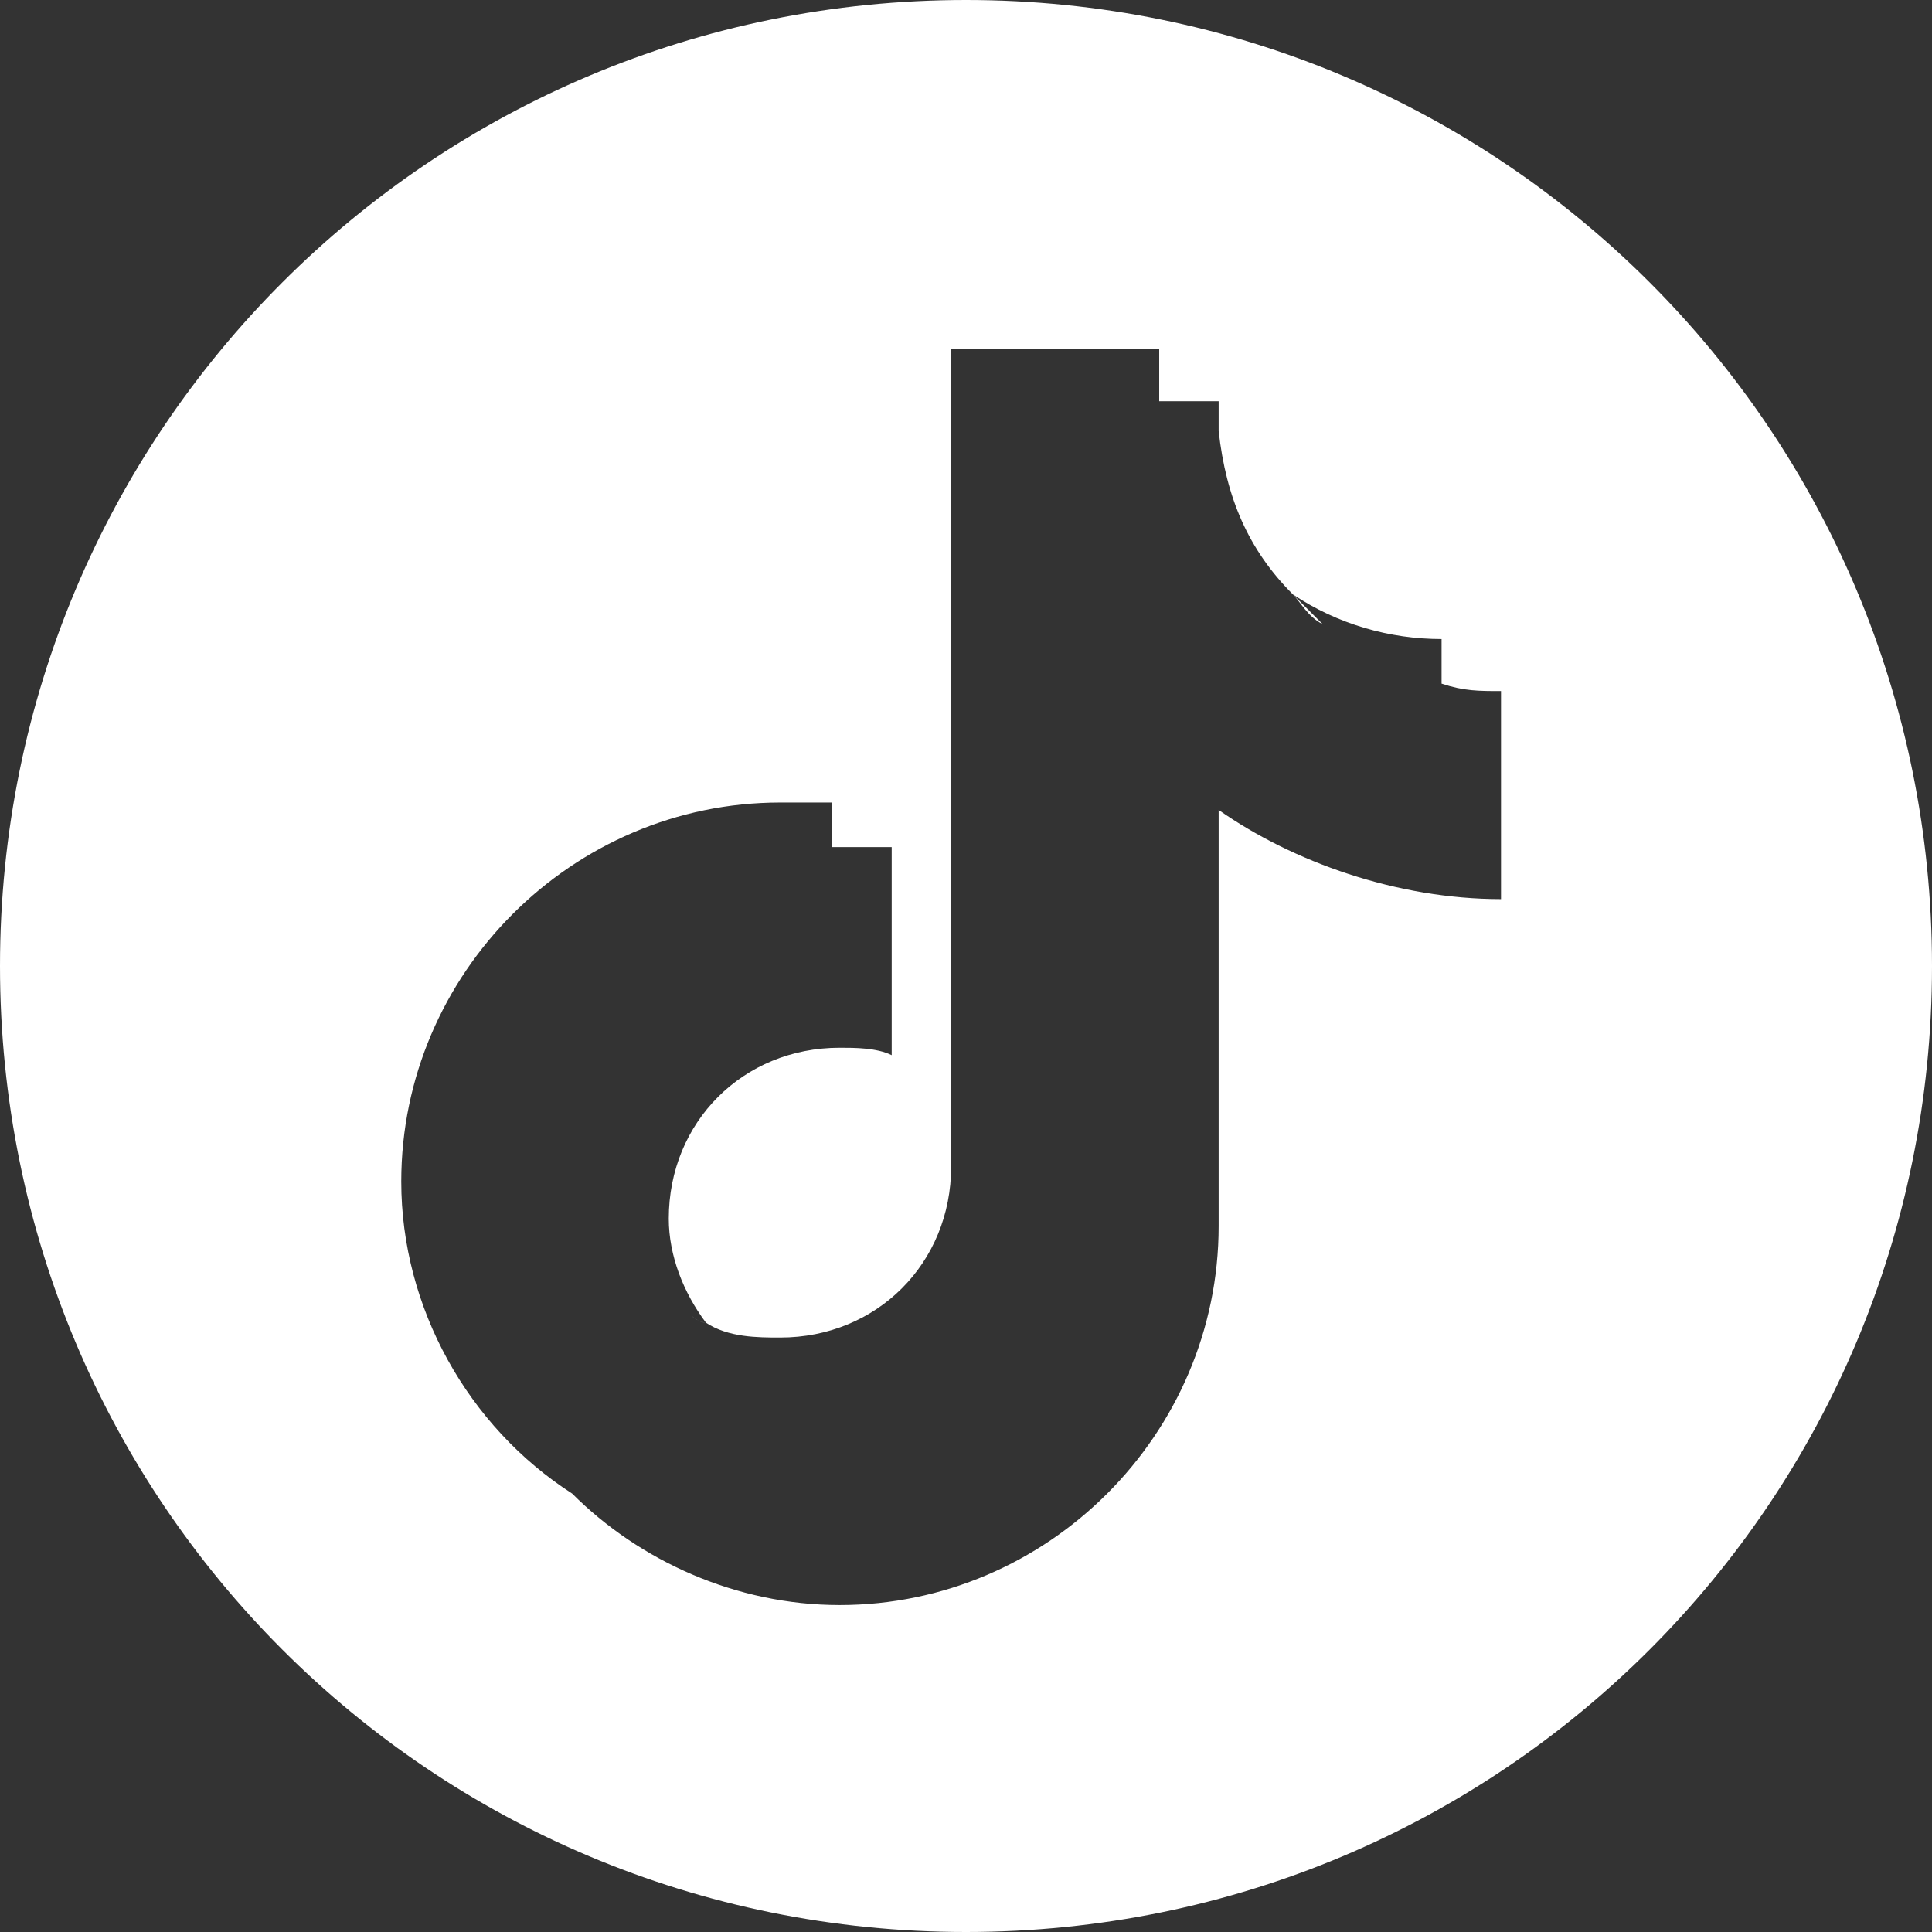 <?xml version="1.0" encoding="utf-8"?>
<!-- Generator: Adobe Illustrator 27.5.0, SVG Export Plug-In . SVG Version: 6.00 Build 0)  -->
<svg xmlns="http://www.w3.org/2000/svg" xmlns:xlink="http://www.w3.org/1999/xlink" version="1.1" id="Layer_1" x="0px" y="0px" viewBox="0 0 26 26" style="enable-background:new 0 0 26 26;" xml:space="preserve" width="26" height="26">
<rect x="0" y="0" width="26" height="26" fill="#333333" stroke="none"/>
<style type="text/css">
	.st0{fill:#FFFFFF;}
</style>
<path class="st0" d="M16.4,10.9L16.4,10.9z M20.2,12.1c-1.4,0-2.8-0.5-3.8-1.2v5.6c0,2.8-2.3,5.1-5.1,5.1c-1.4,0-2.7-0.6-3.6-1.5  c0,0,0,0,0,0c0,0,0,0,0,0c-1.4-0.9-2.3-2.5-2.3-4.2c0-2.8,2.3-5.1,5.1-5.1c0.2,0,0.5,0,0.7,0v0.6c0.3,0,0.5,0,0.8,0v2.8  c-0.2-0.1-0.5-0.1-0.7-0.1c-1.3,0-2.3,1-2.3,2.3c0,0.5,0.2,1,0.5,1.4c-0.1,0-0.2-0.1-0.2-0.1c0.1,0.1,0.2,0.1,0.2,0.1  c0.3,0.2,0.7,0.2,1,0.2c1.3,0,2.3-1,2.3-2.3v-11h2.8v0.4c0,0.1,0,0.2,0,0.3h0.8v0.4c0.1,0.9,0.4,1.6,1,2.2c0.1,0.1,0.3,0.3,0.4,0.4  c-0.2-0.1-0.3-0.3-0.4-0.4c0.6,0.4,1.3,0.6,2,0.6v0.6c0.3,0.1,0.5,0.1,0.8,0.1V12.1z M26,13c0-7.2-5.8-13-13-13C5.8,0,0,5.8,0,13  s5.8,13,13,13C20.2,26,26,20.2,26,13"/>
</svg>
